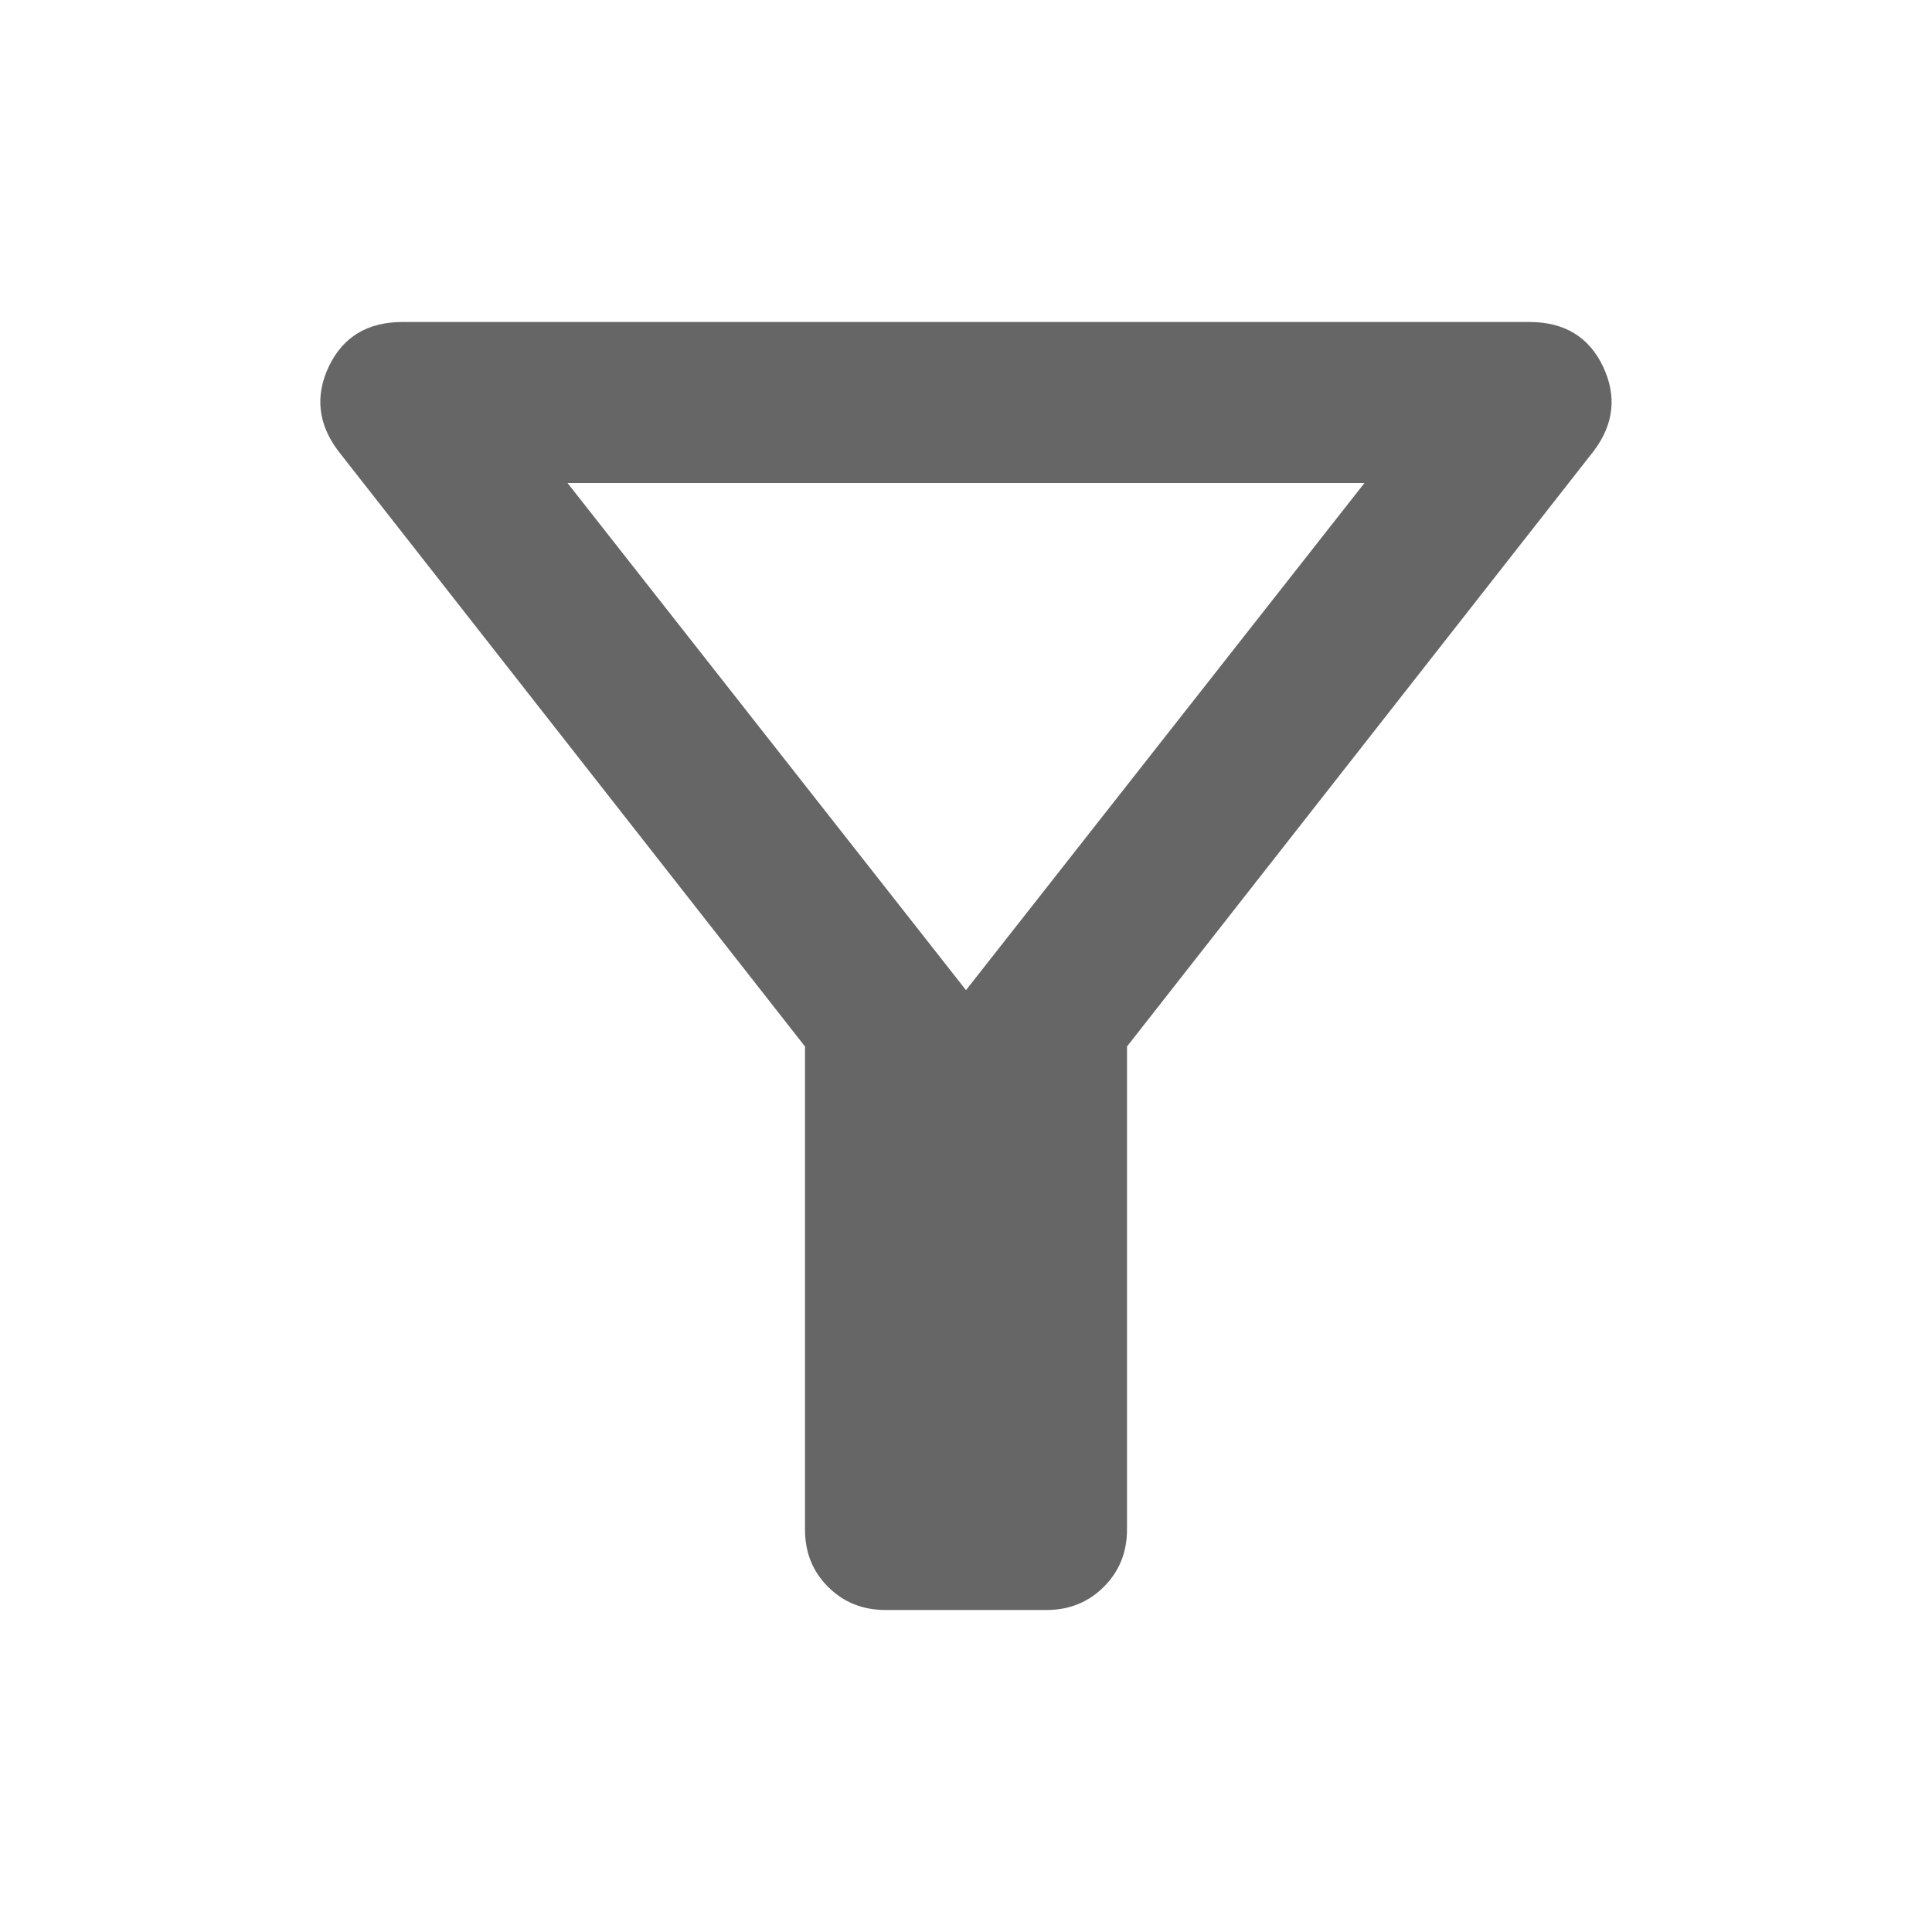 <svg width="12" height="12" viewBox="0 0 12 12" fill="none" xmlns="http://www.w3.org/2000/svg">
<mask id="mask0_276_7422" style="mask-type:alpha" maskUnits="userSpaceOnUse" x="0" y="0" width="12" height="12">
<rect width="12" height="12" fill="#D9D9D9"/>
</mask>
<g mask="url(#mask0_276_7422)">
<path d="M5.5 10C5.358 10 5.239 9.952 5.143 9.856C5.047 9.76 5 9.642 5 9.5V6.5L2.1 2.8C1.975 2.633 1.956 2.458 2.043 2.275C2.131 2.092 2.283 2 2.5 2H9.5C9.716 2 9.868 2.092 9.956 2.275C10.043 2.458 10.025 2.633 9.9 2.8L7 6.5V9.5C7 9.642 6.952 9.76 6.856 9.856C6.76 9.952 6.641 10 6.5 10H5.5ZM6 6.15L8.475 3H3.525L6 6.15Z" fill="#666666"/>
</g>
</svg>
